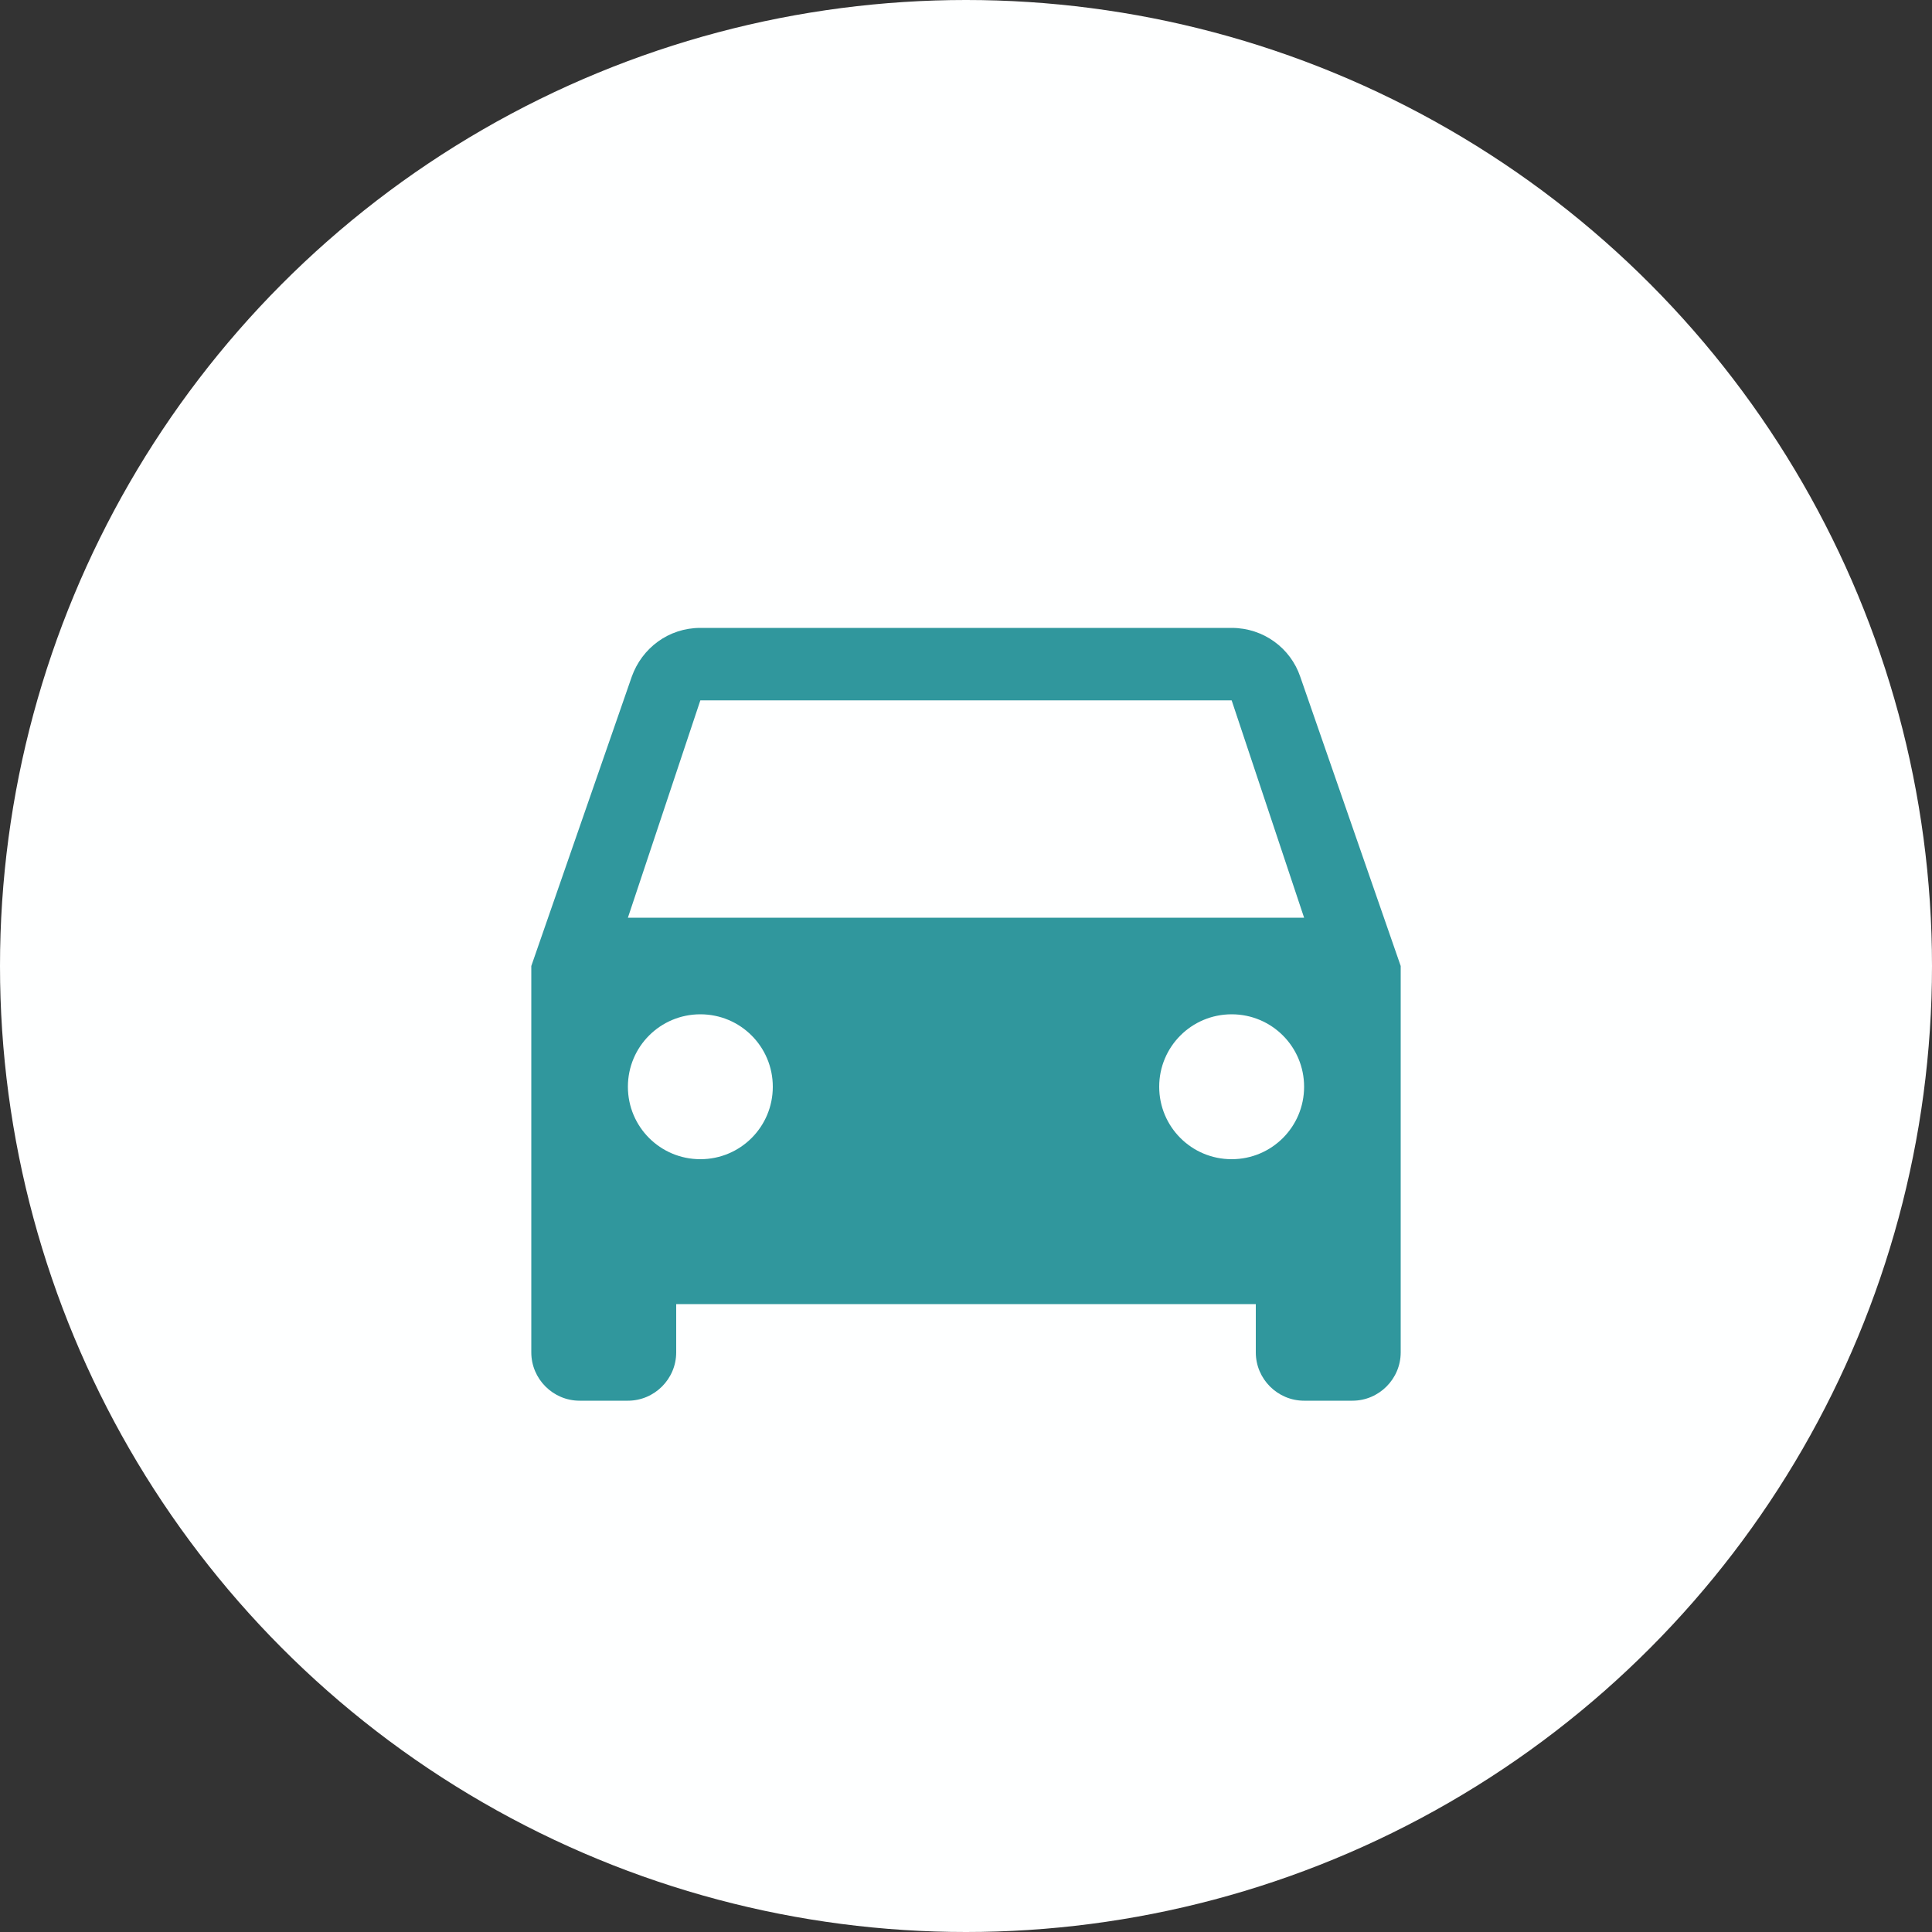 <svg width="100" height="100" viewBox="0 0 100 100" fill="none" xmlns="http://www.w3.org/2000/svg">
<rect x="0" y="0" width="100" height="100" fill="#333333" stroke="none"/>
<circle cx="50" cy="50" r="50" fill="#FEFFFF"/>
<g clip-path="url(#clip0_11_105)">
<path d="M67.3 35.025C66.8 33.55 65.4 32.5 63.75 32.5H36.25C34.6 32.5 33.225 33.55 32.7 35.025L27.5 50V70C27.5 71.375 28.625 72.5 30 72.5H32.5C33.875 72.5 35 71.375 35 70V67.5H65V70C65 71.375 66.125 72.5 67.5 72.5H70C71.375 72.5 72.5 71.375 72.5 70V50L67.3 35.025ZM36.25 60C34.175 60 32.5 58.325 32.5 56.25C32.5 54.175 34.175 52.5 36.25 52.5C38.325 52.5 40 54.175 40 56.25C40 58.325 38.325 60 36.25 60ZM63.75 60C61.675 60 60 58.325 60 56.25C60 54.175 61.675 52.5 63.75 52.5C65.825 52.5 67.5 54.175 67.5 56.25C67.5 58.325 65.825 60 63.75 60ZM32.5 47.5L36.25 36.25H63.75L67.5 47.5H32.5Z" fill="#30979D"/>
</g>
<defs>
<clipPath id="clip0_11_105">
<rect width="60" height="60" fill="white" transform="translate(20 20)"/>
</clipPath>
</defs>
</svg>
